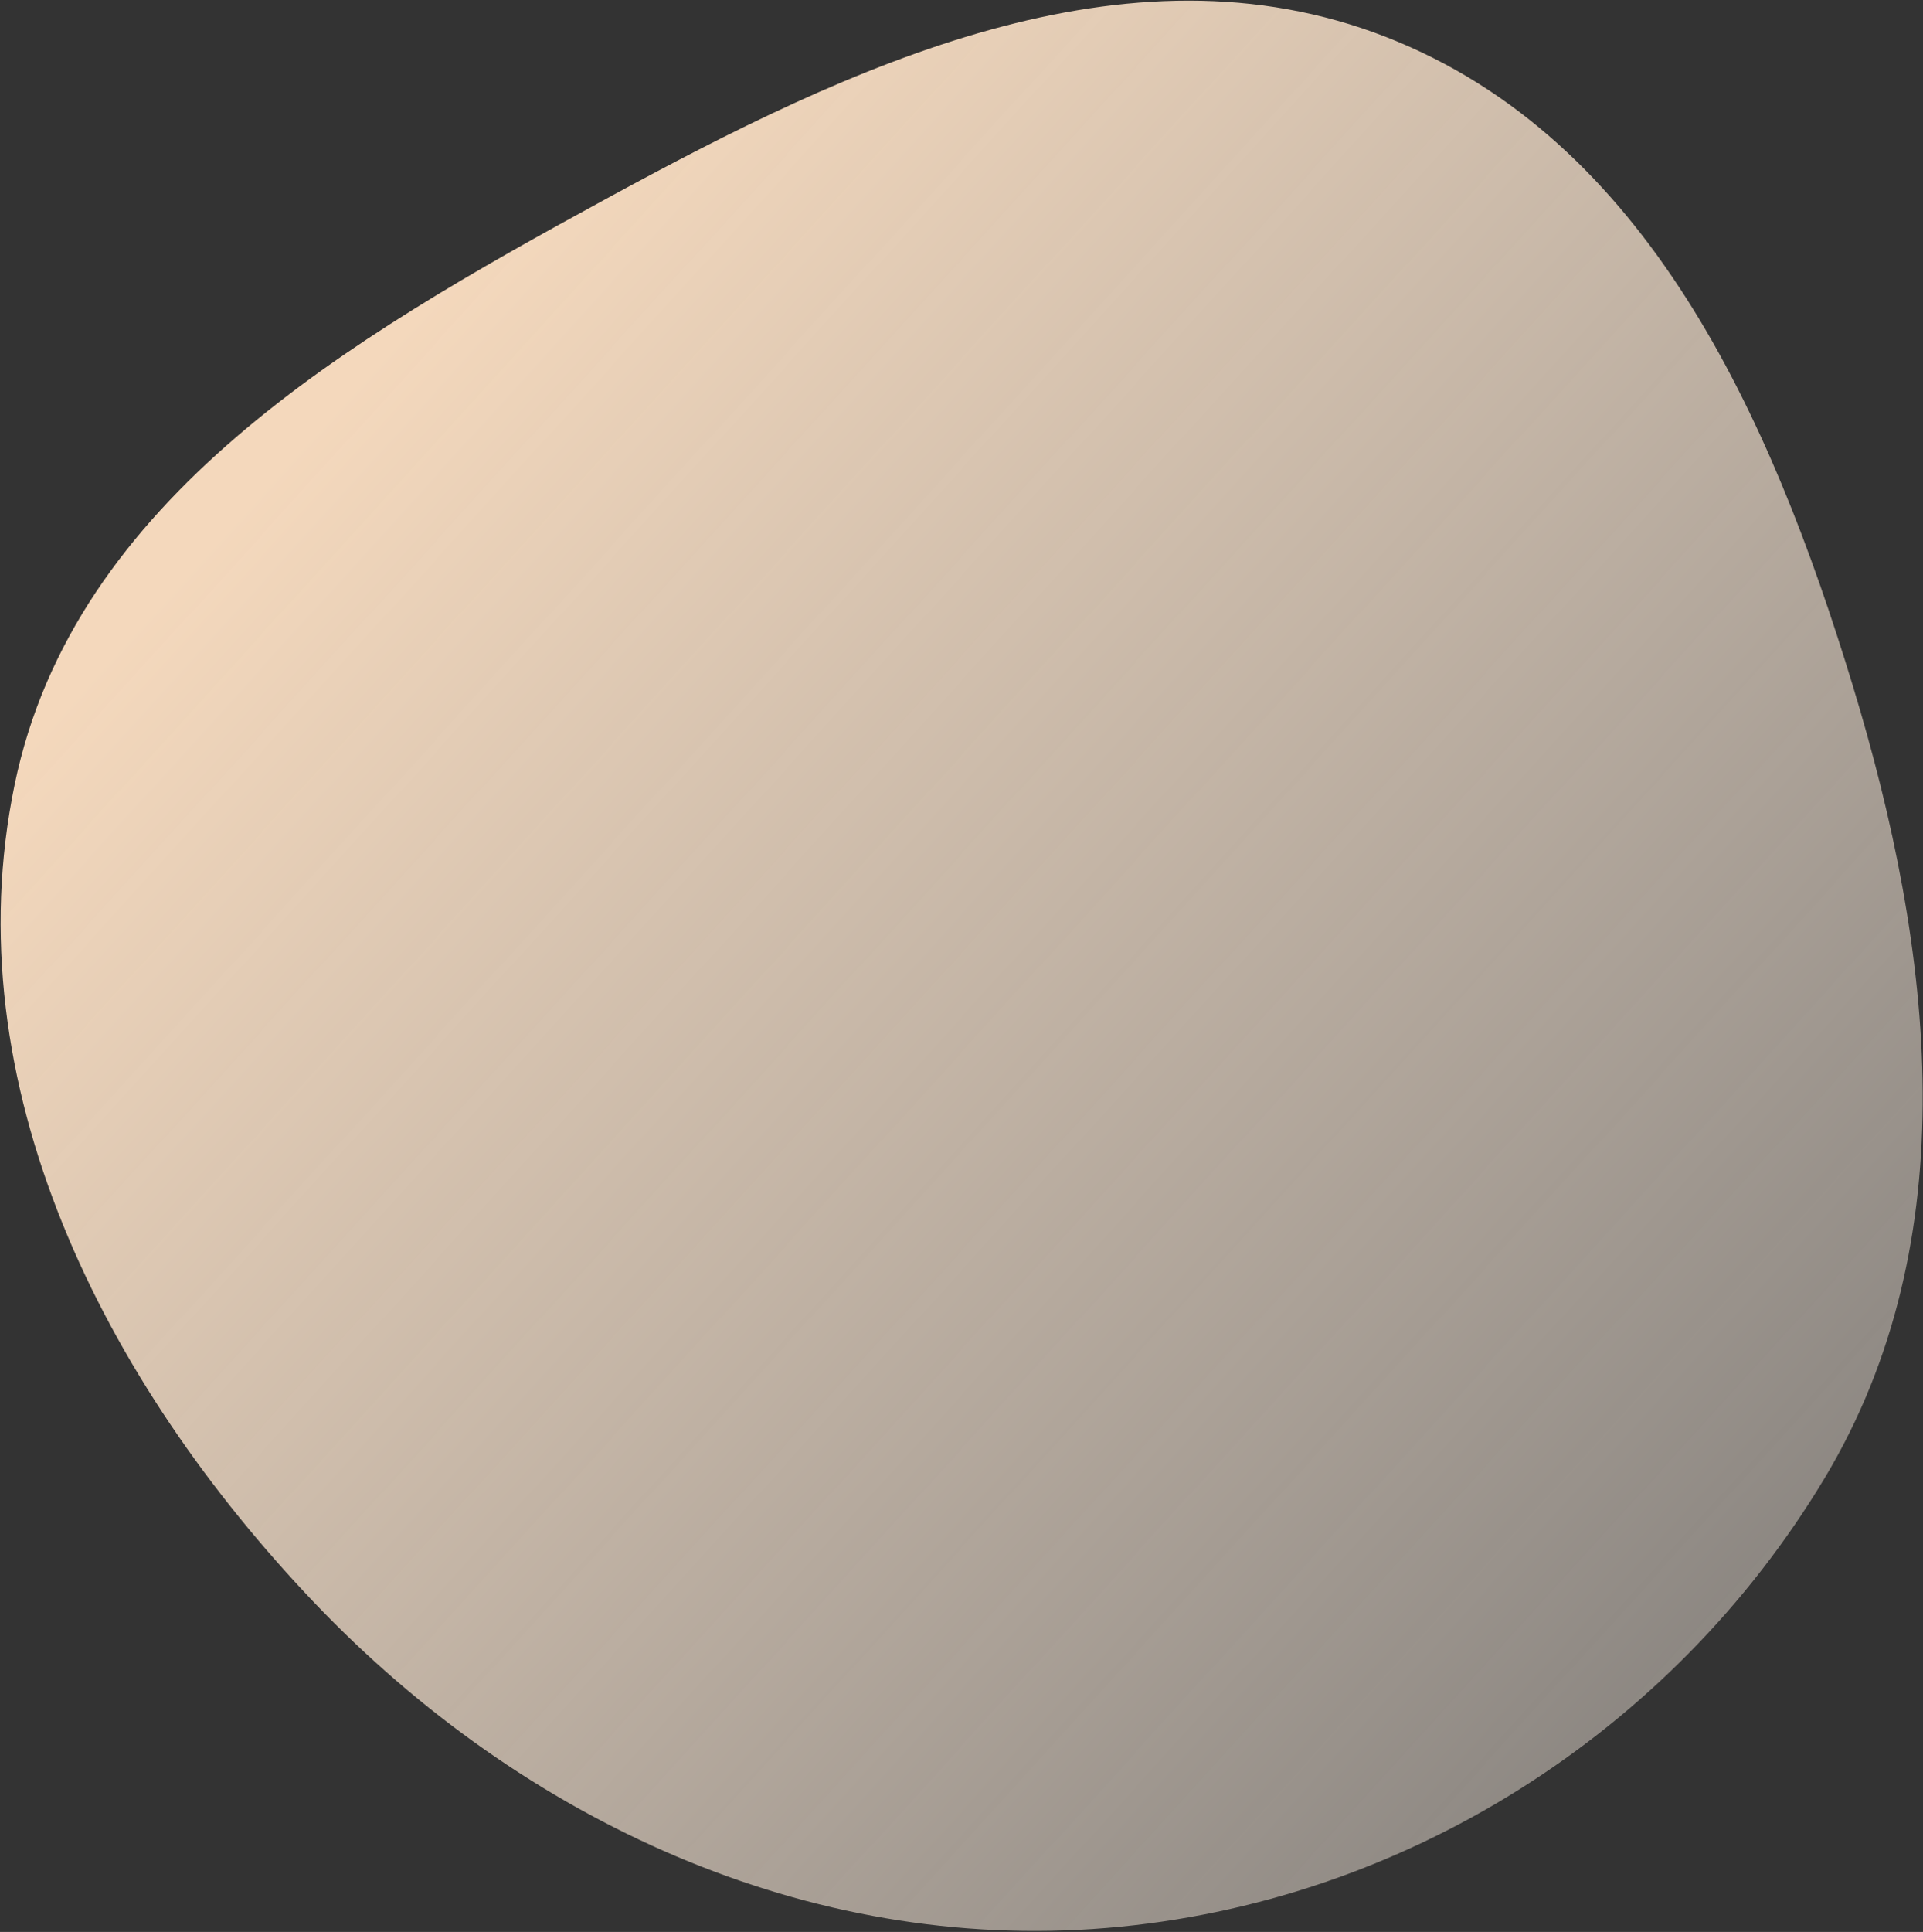 <?xml version="1.0" encoding="UTF-8"?> <svg xmlns="http://www.w3.org/2000/svg" width="687" height="690" viewBox="0 0 687 690" fill="none"><rect x="0" y="0" width="687" height="690" fill="#333333" stroke="none"/> <path fill-rule="evenodd" clip-rule="evenodd" d="M216.464 71.054C304.111 23.288 402.143 -23.045 495.147 13.2C588.34 49.52 632.705 148.938 661.833 244.623C690.787 339.733 703.011 442.695 651.845 527.938C597.221 618.942 501.124 679.796 395.349 688.585C288.565 697.458 186.635 650.226 112.621 572.744C37.129 493.714 -16.915 387.212 5.237 280.19C26.367 178.11 124.931 120.937 216.464 71.054Z" fill="url(#paint0_linear_54_8)"></path> <defs> <linearGradient id="paint0_linear_54_8" x1="176.529" y1="81.926" x2="902.529" y2="740.926" gradientUnits="userSpaceOnUse"> <stop stop-color="#F4D8BC"></stop> <stop offset="0.99" stop-color="#FAF6F2" stop-opacity="0.2"></stop> </linearGradient> </defs> </svg> 